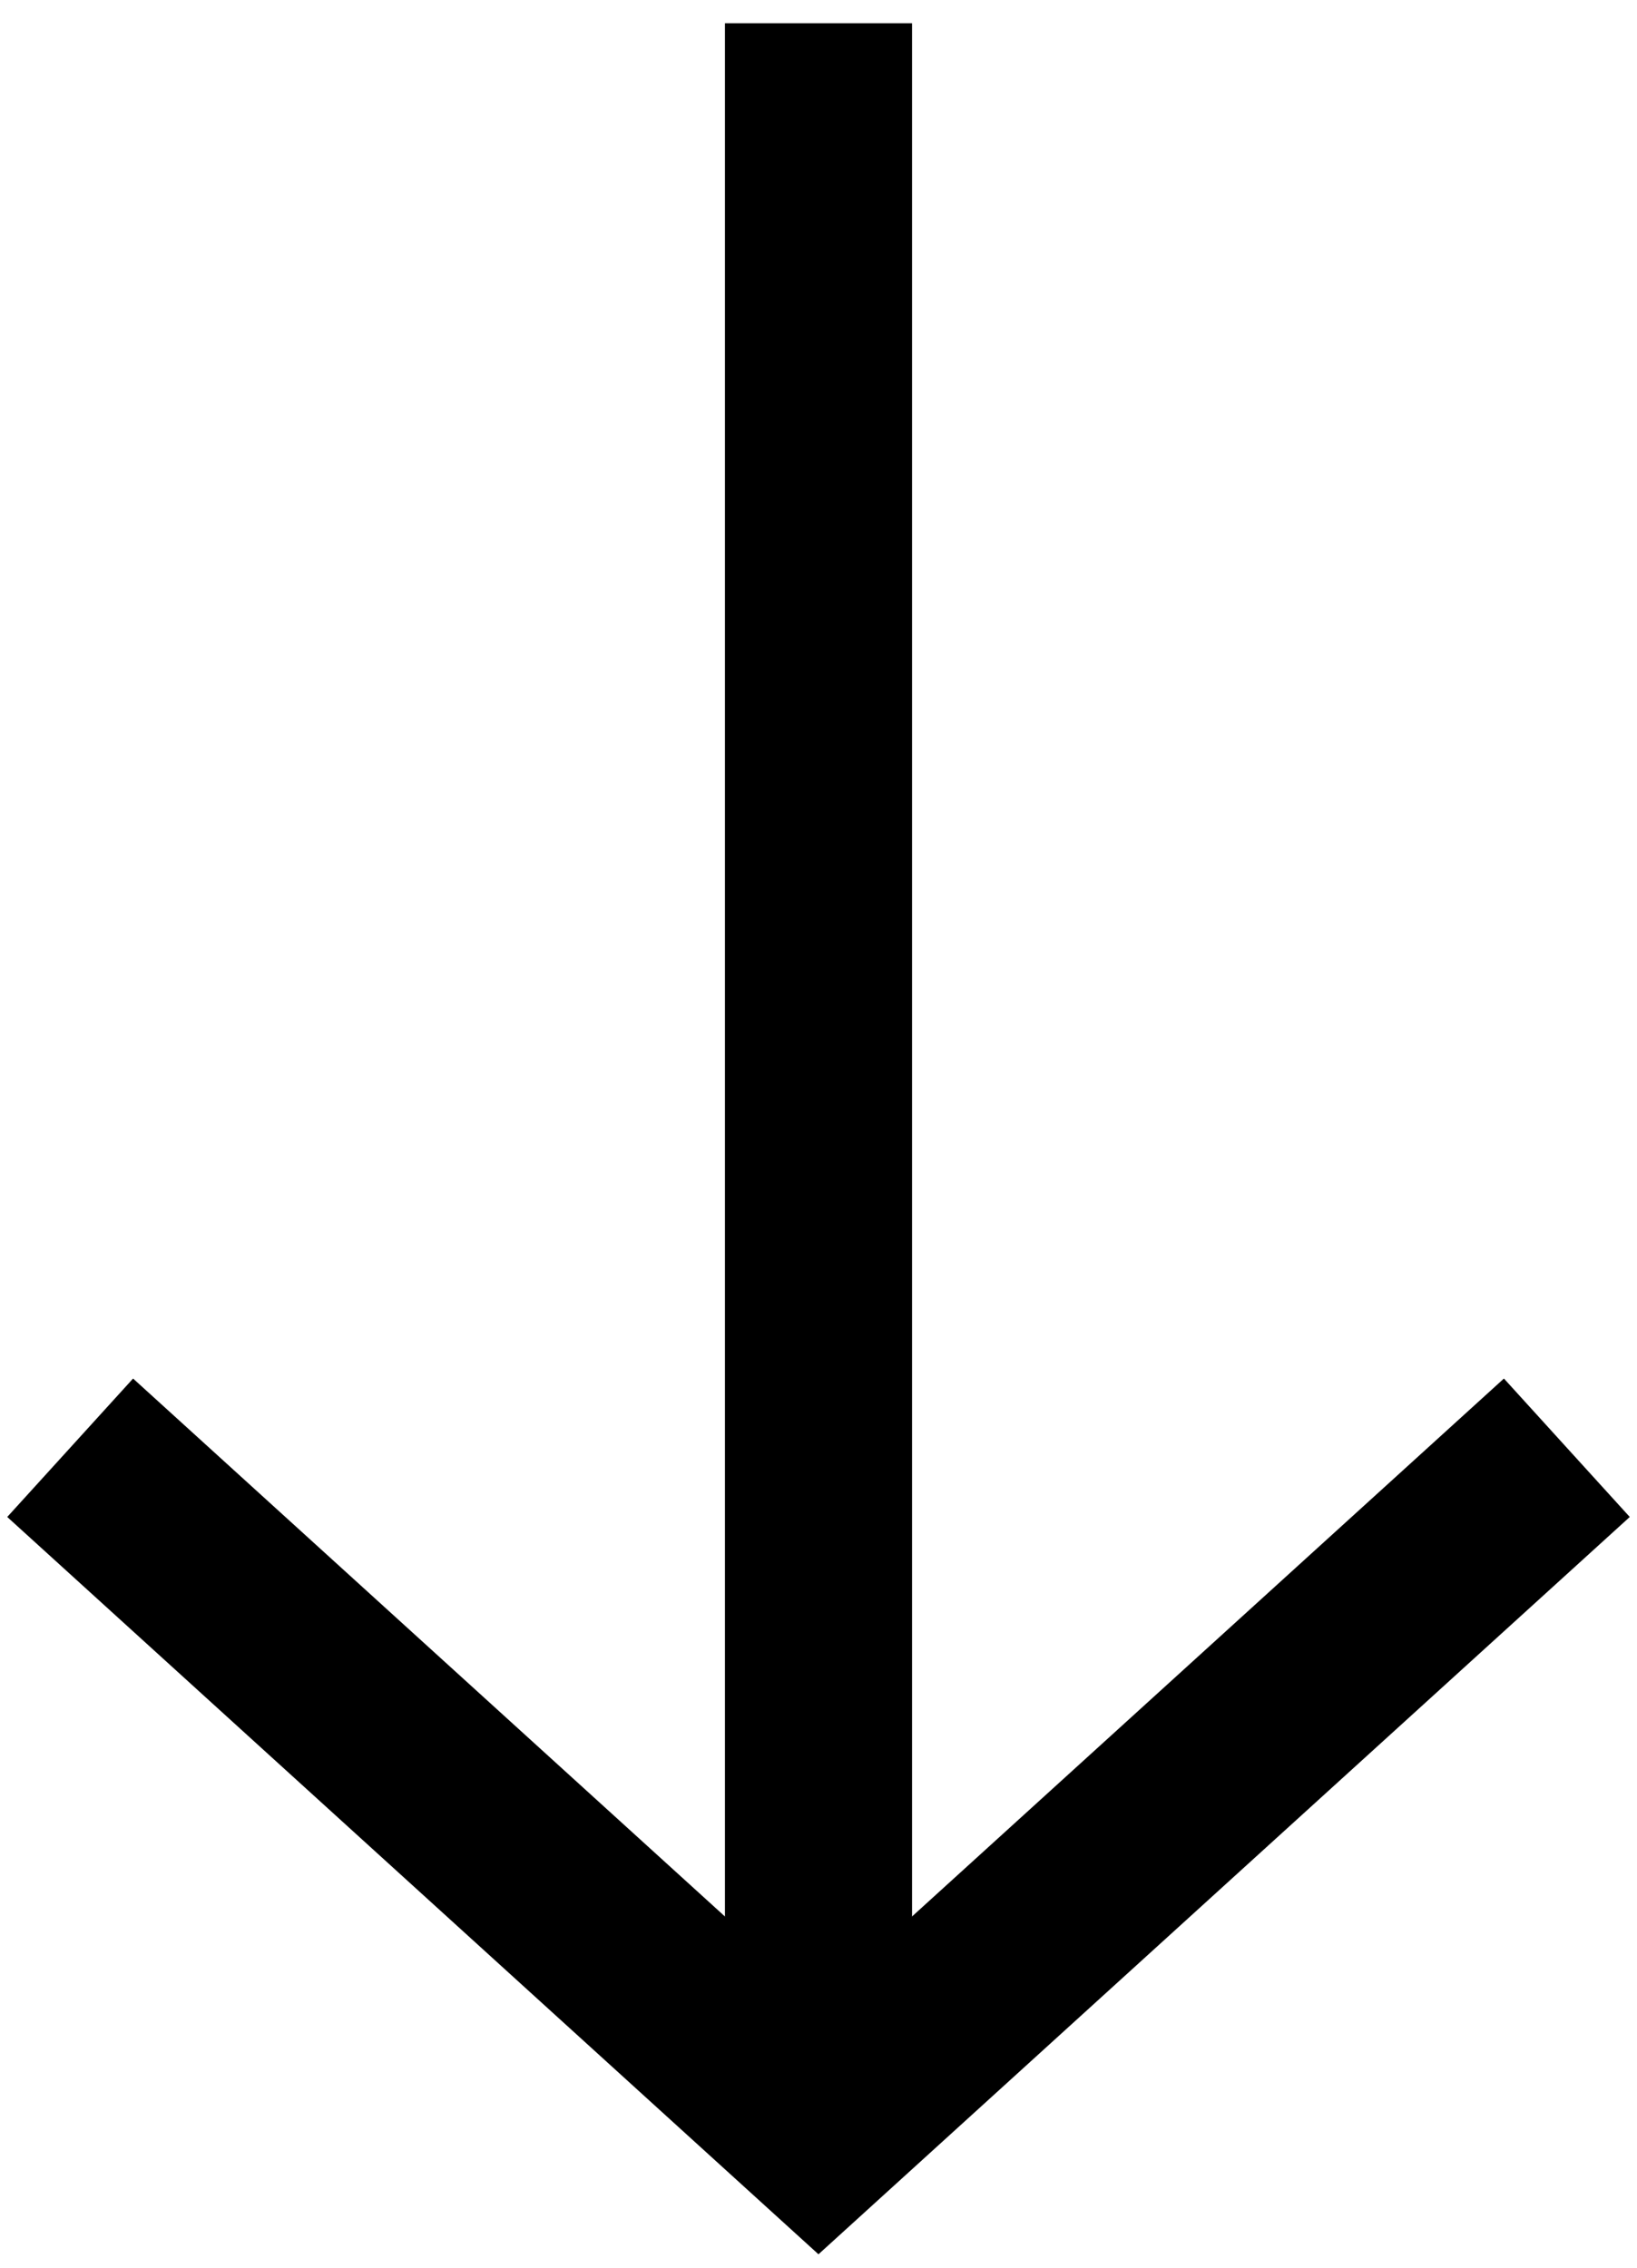 <?xml version="1.0" encoding="UTF-8"?>
<svg width="100%" height="100%" viewBox="0 0 70 97" version="1.1" xmlns="http://www.w3.org/2000/svg" xmlns:xlink="http://www.w3.org/1999/xlink">
    <g id="Page-1" stroke="none" stroke-width="1" fill="none" fill-rule="evenodd">
        <g id="down-arrow" transform="translate(35, 45) rotate(-270) translate(-35, -45) translate(-11, 13)" stroke="#000000" stroke-width="8">
            <path d="M1.994,32 L90.377,32" id="Stroke-1" transform="translate(46.186, 34) scale(-1, 1) translate(-46.186, -34) "></path>
            <polyline id="Stroke-3" transform="translate(77.457, 32) scale(-1, 1) translate(-77.457, -32) " points="92 64 62.914 32.001 92 0"></polyline>
        </g>
    </g>
</svg>
